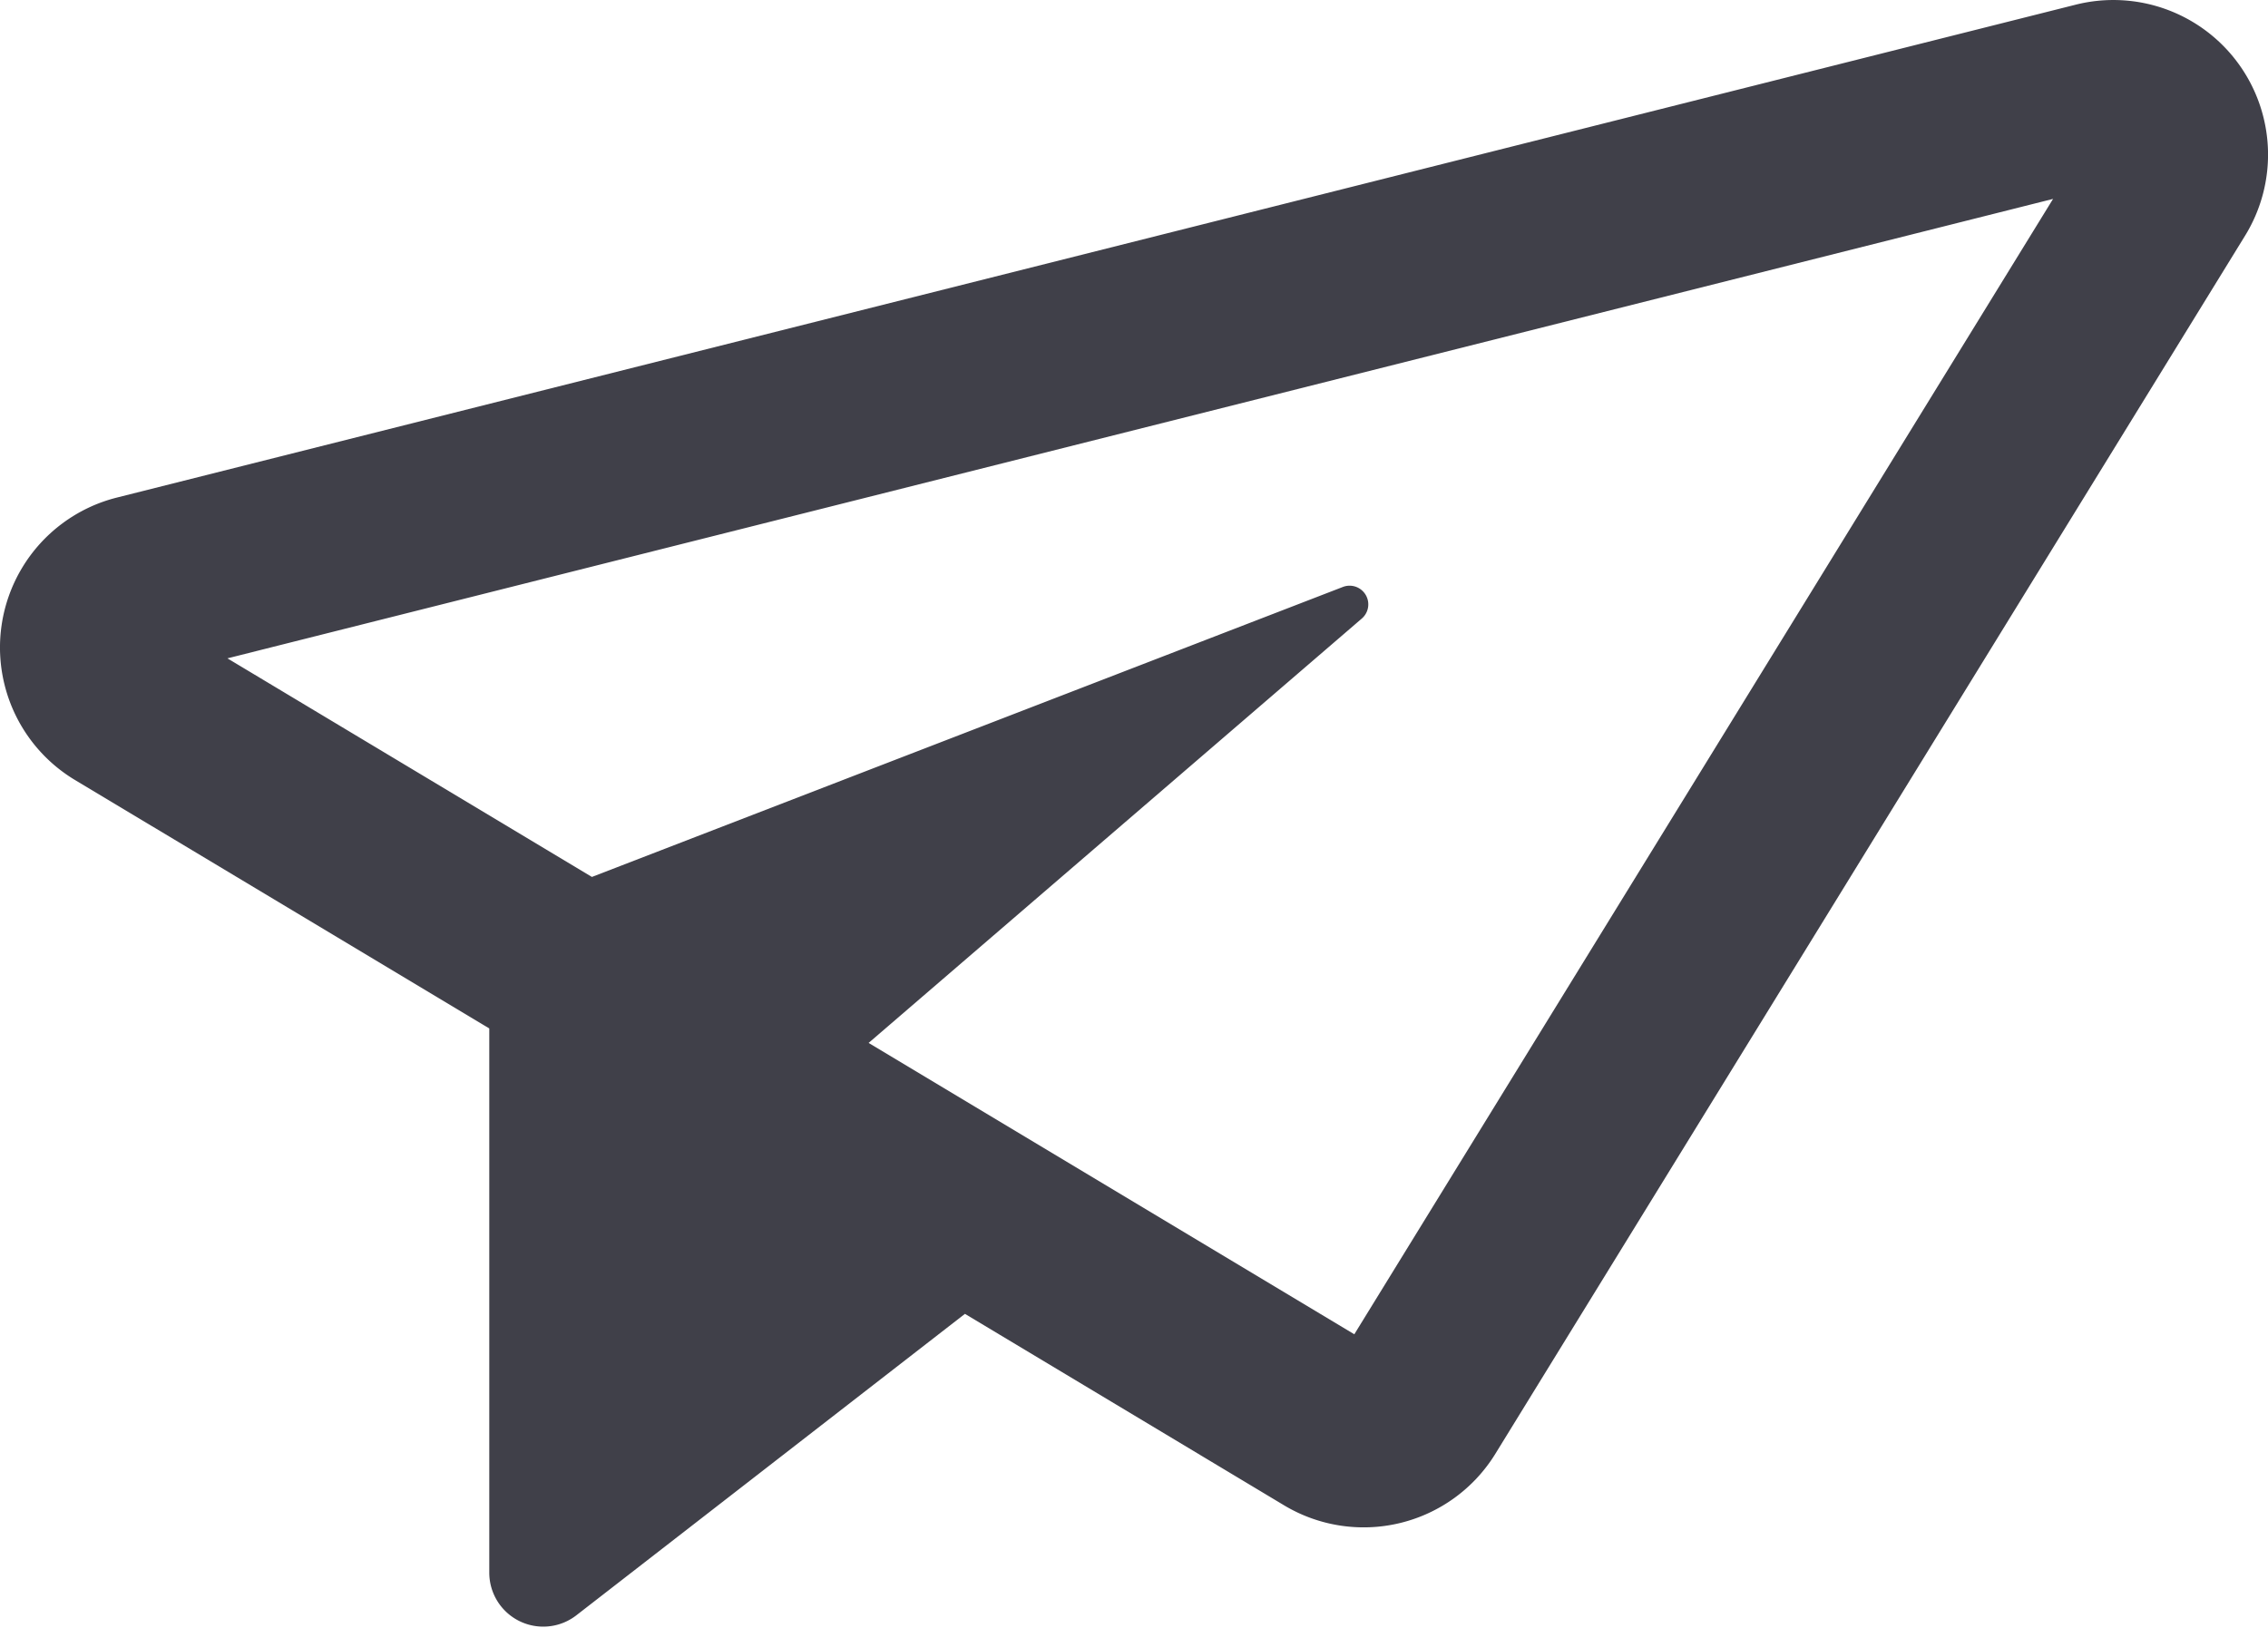 <svg xmlns="http://www.w3.org/2000/svg" viewBox="0 0 18.319 13.15"><defs><style>.a{fill:#404049;}</style></defs><path class="a" d="M18.077,70.155a1.249,1.249,0,0,0-1.312-.472L.944,73.665a1.249,1.249,0,0,0-.338,2.282l3.346,2.007v4.4a.436.436,0,0,0,.7.344L7.794,80.26l2.578,1.547a1.249,1.249,0,0,0,1.706-.416l6.056-9.842A1.249,1.249,0,0,0,18.077,70.155ZM10.939,80.425,7.016,78.071,11,74.642a.151.151,0,0,0-.153-.255L4.781,76.73,1.837,74.964l14.746-3.712Z" transform="translate(0 -69.645)"/></svg>